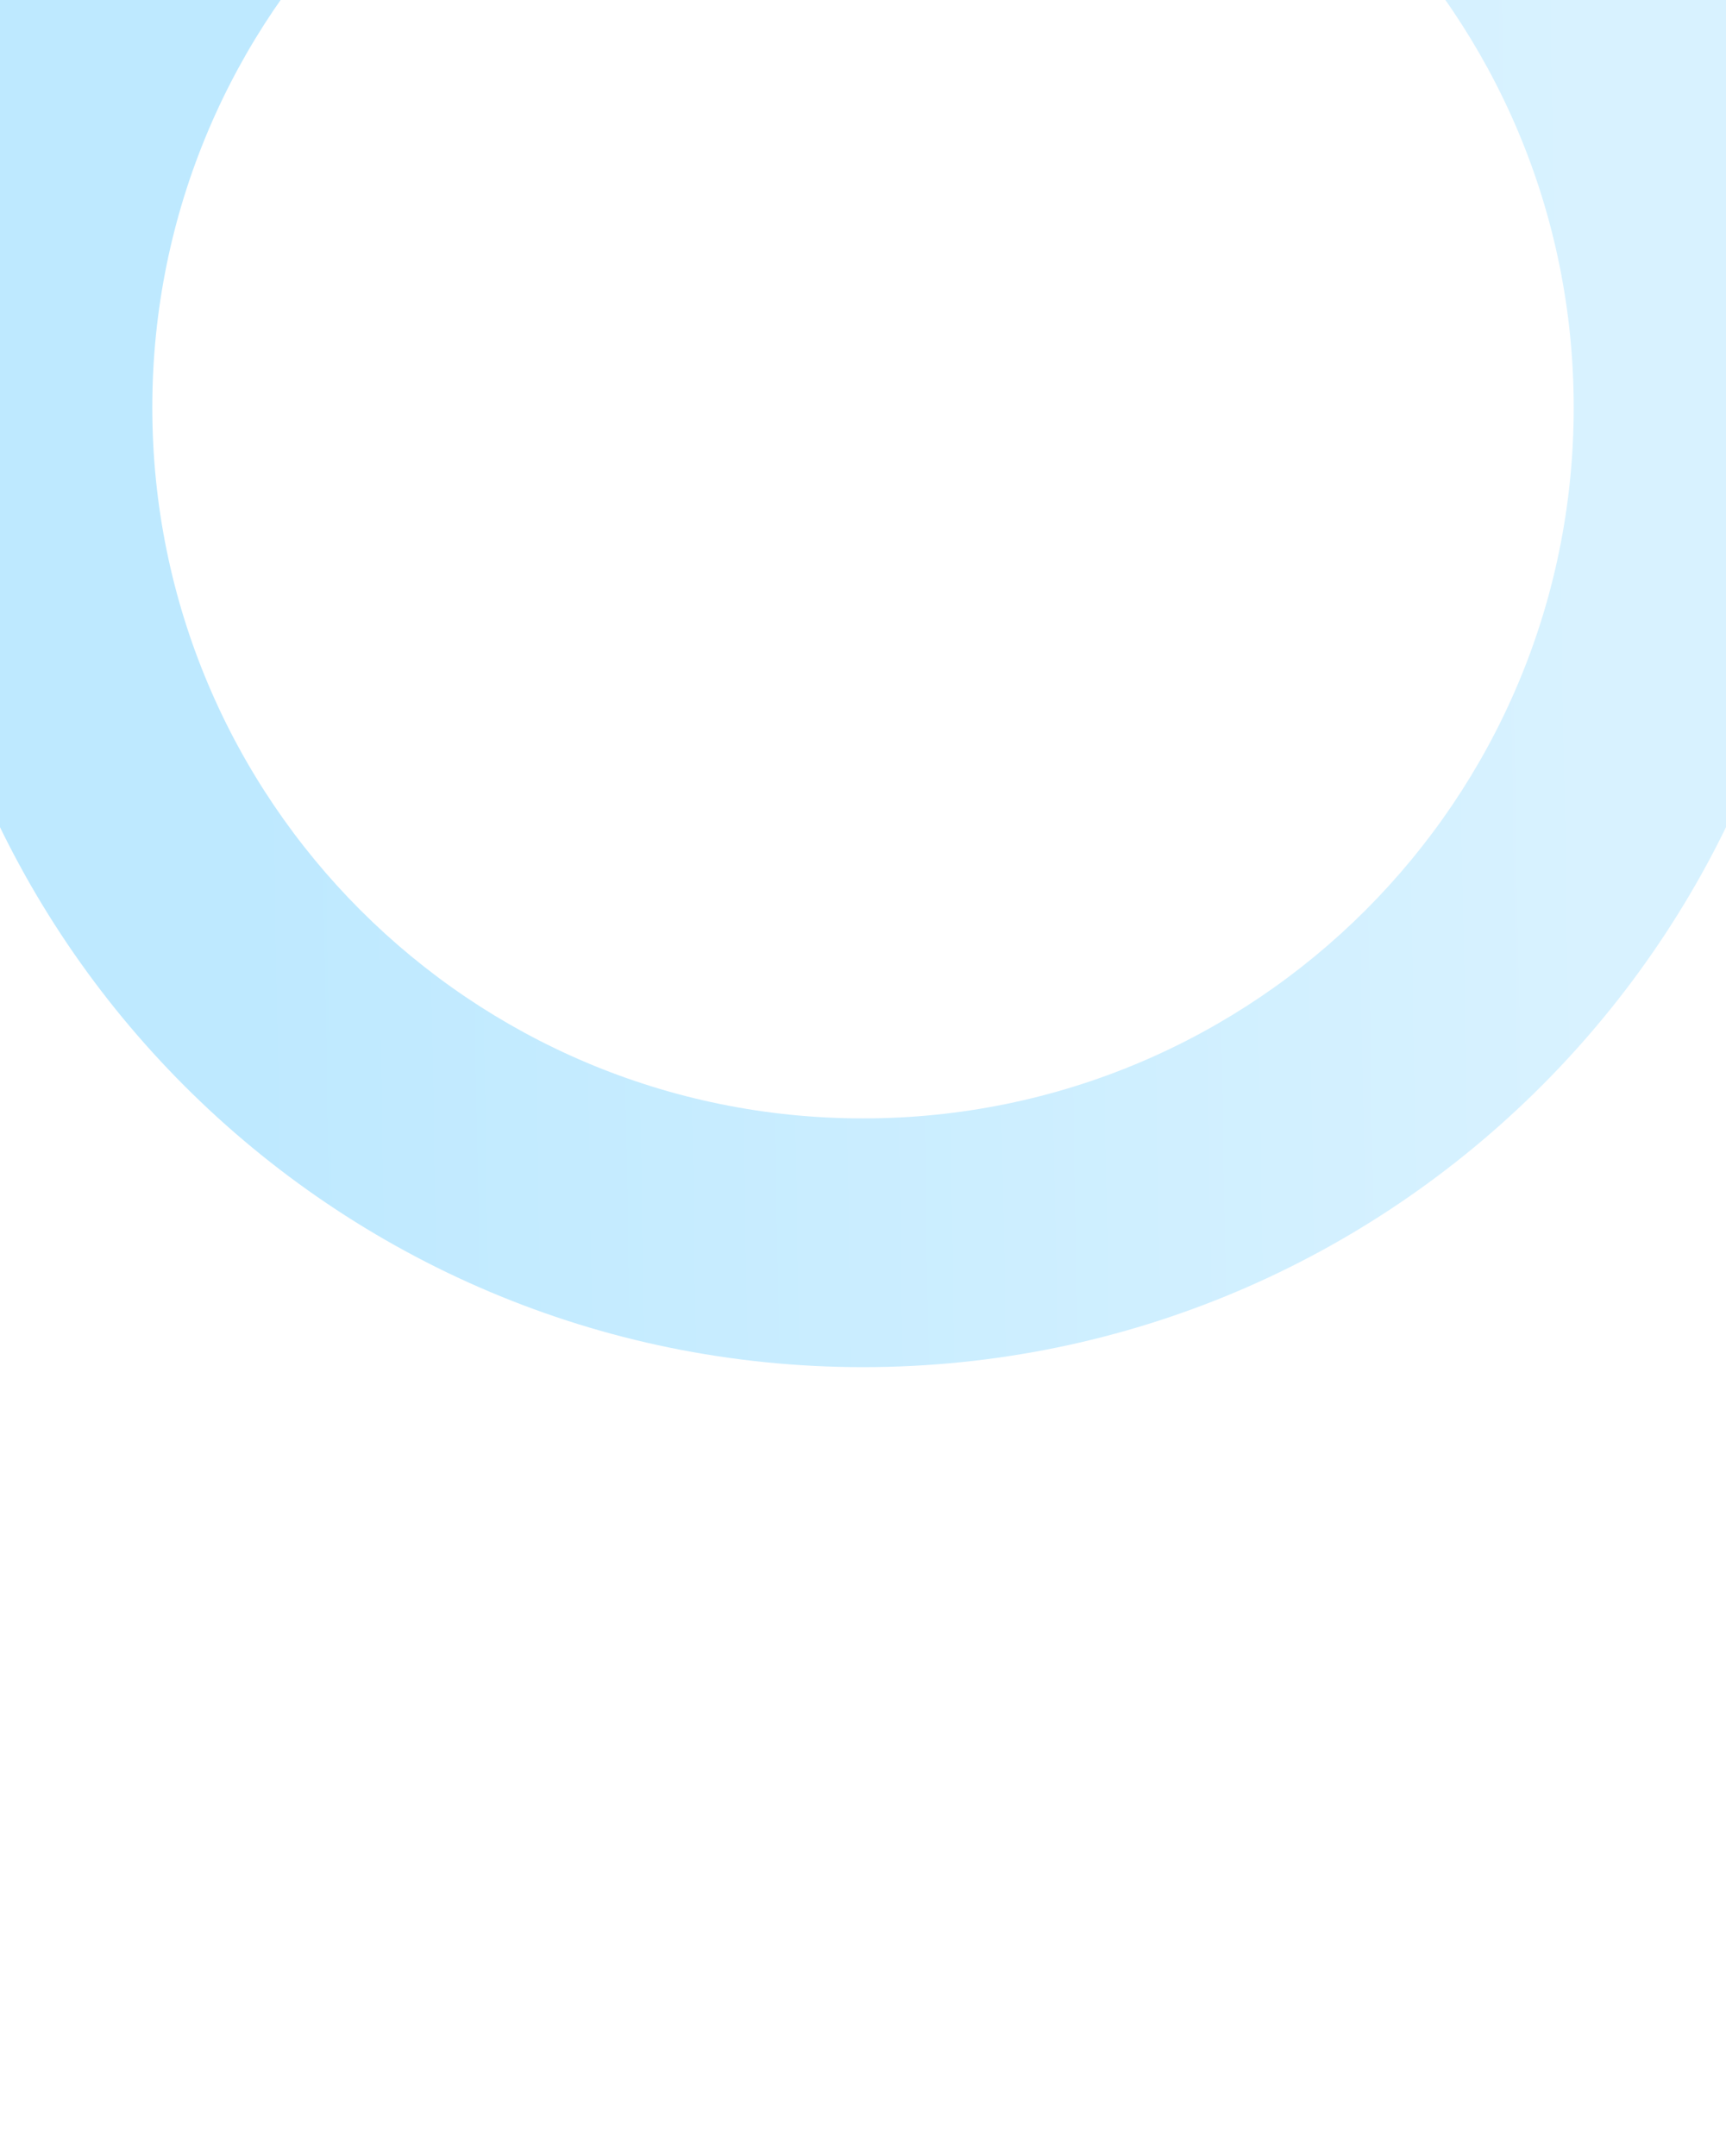 <svg width="394" height="492" viewBox="0 0 394 492" fill="none" xmlns="http://www.w3.org/2000/svg">
<g filter="url(#filter0_f_66_27850)">
<path d="M416 93C416 213.95 317.95 312 197 312C76.05 312 -22 213.95 -22 93C-22 -27.95 76.05 -126 197 -126C317.95 -126 416 -27.95 416 93ZM34.766 93C34.766 182.6 107.4 255.234 197 255.234C286.6 255.234 359.234 182.6 359.234 93C359.234 3.4 286.6 -69.234 197 -69.234C107.4 -69.234 34.766 3.4 34.766 93Z" fill="url(#paint0_linear_66_27850)"/>
</g>
<defs>
<filter id="filter0_f_66_27850" x="-202" y="-306" width="798" height="798" filterUnits="userSpaceOnUse" color-interpolation-filters="sRGB">
<feFlood flood-opacity="0" result="BackgroundImageFix"/>
<feBlend mode="normal" in="SourceGraphic" in2="BackgroundImageFix" result="shape"/>
<feGaussianBlur stdDeviation="90" result="effect1_foregroundBlur_66_27850"/>
</filter>
<linearGradient id="paint0_linear_66_27850" x1="362.5" y1="153.757" x2="56.093" y2="159.083" gradientUnits="userSpaceOnUse">
<stop stop-color="#D8F2FF"/>
<stop offset="1" stop-color="#BEE9FF"/>
</linearGradient>
</defs>
</svg>
